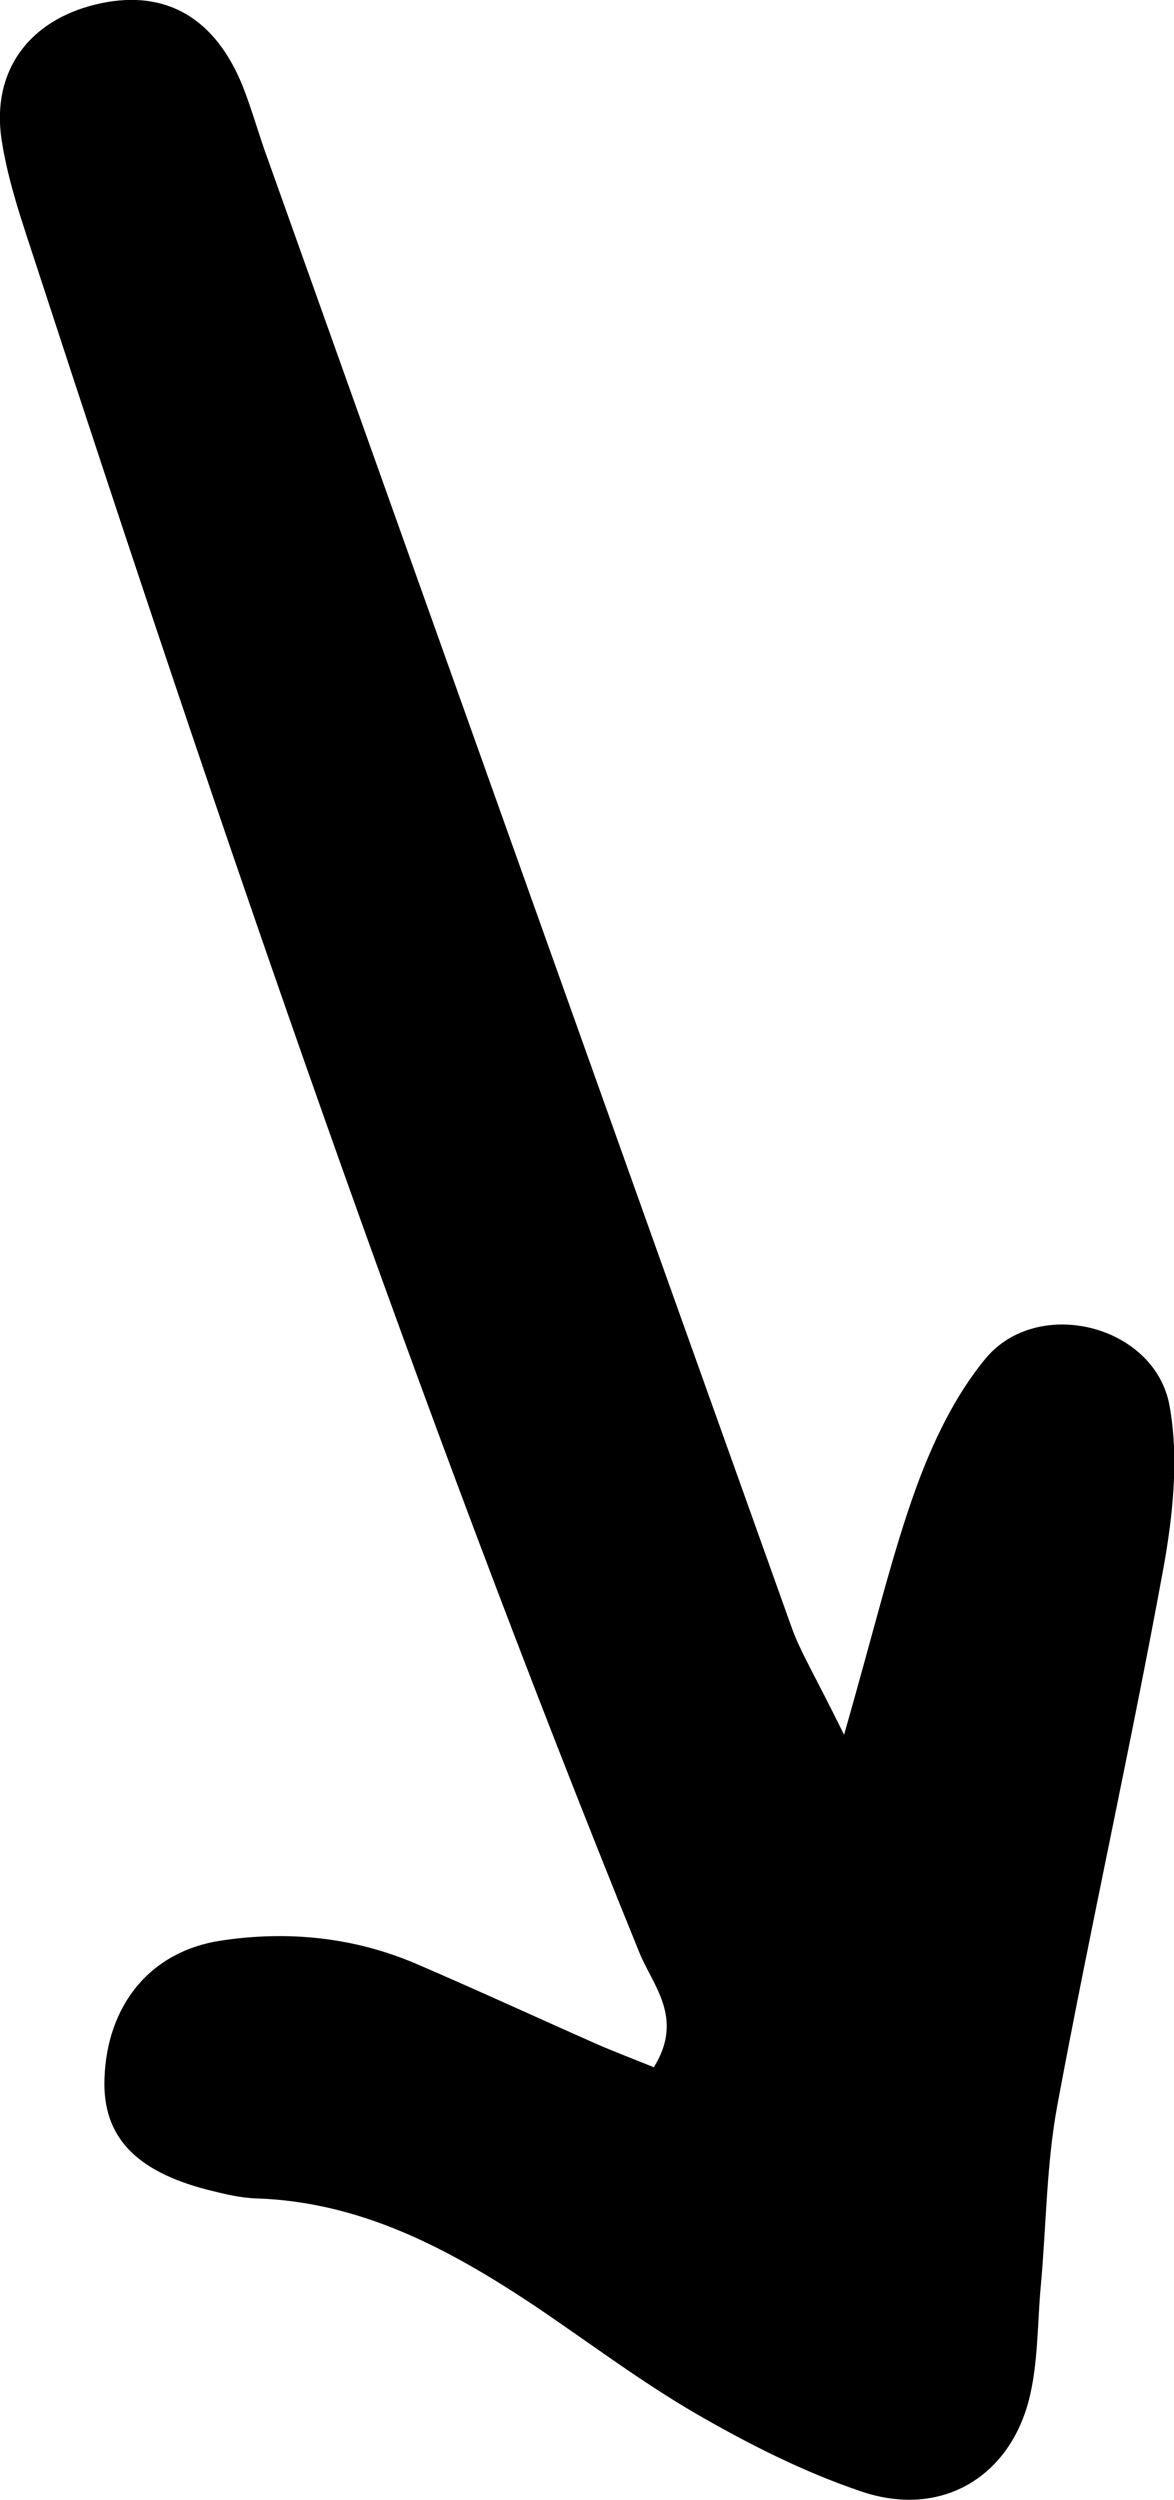 <?xml version="1.0" encoding="UTF-8"?>
<svg id="_レイヤー_2" data-name="レイヤー_2" xmlns="http://www.w3.org/2000/svg" viewBox="0 0 23.27 49.55">
  <g id="DESIGN">
    <path d="M16.73,34.38c.62-2.16.94-3.54,1.42-4.87.33-.91.77-1.84,1.38-2.58,1.03-1.25,3.35-.68,3.65.92.19,1.04.07,2.18-.12,3.23-.65,3.55-1.44,7.08-2.1,10.63-.22,1.18-.22,2.39-.33,3.59-.07.76-.05,1.55-.24,2.28-.41,1.55-1.77,2.32-3.31,1.8-1.13-.38-2.22-.93-3.26-1.53-1.14-.66-2.19-1.46-3.28-2.19-1.66-1.1-3.39-2.02-5.45-2.09-.33-.01-.65-.09-.97-.17-1.44-.37-2.08-1.06-2.05-2.18.04-1.48.91-2.55,2.31-2.76,1.32-.2,2.63-.07,3.87.46,1.21.52,2.4,1.07,3.6,1.6.37.16.74.3,1.11.45.61-.98-.03-1.63-.29-2.28C8.22,27.73,4.4,16.54.73,5.29.46,4.46.16,3.62.03,2.76-.17,1.4.58.41,1.89.09c1.31-.32,2.31.2,2.88,1.52.21.5.35,1.04.54,1.55,3.46,9.7,6.91,19.39,10.38,29.09.17.48.45.93,1.04,2.13Z"/>
  </g>
</svg>